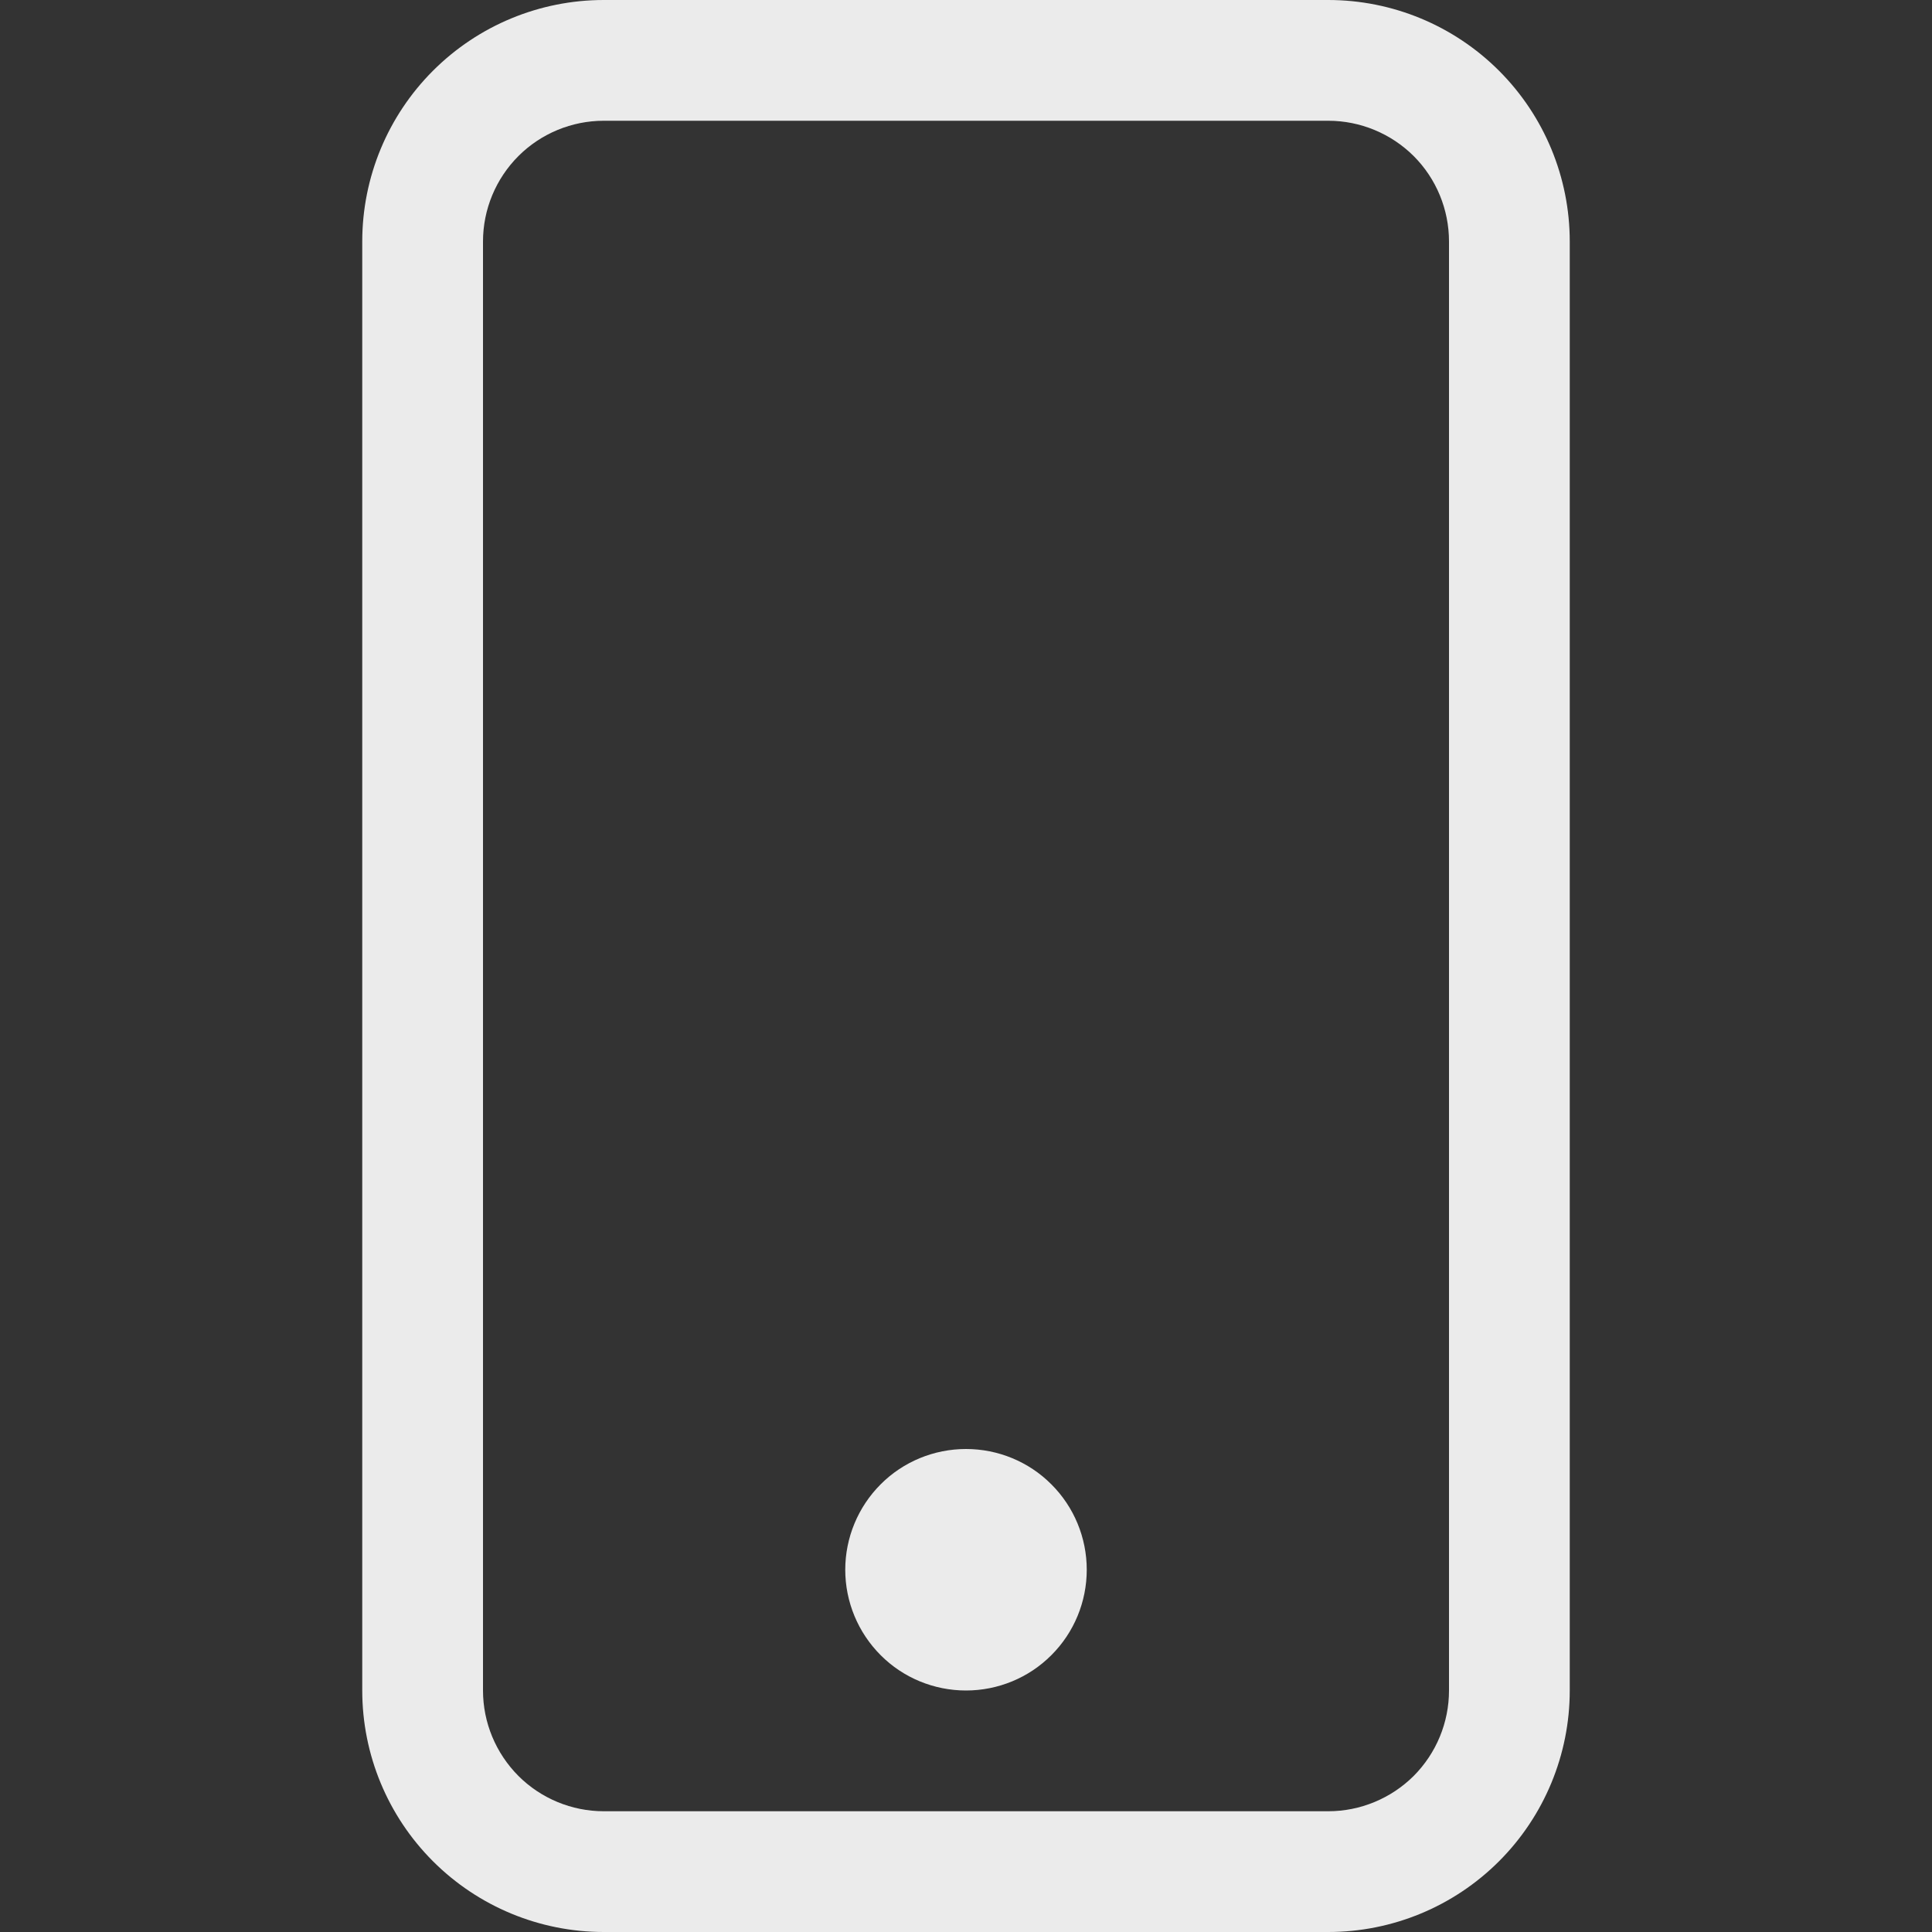 <svg width="18" height="18" viewBox="0 0 18 18" fill="none" xmlns="http://www.w3.org/2000/svg">
<rect x="0" y="0" width="18" height="18" fill="#333333" stroke="none"/>
<g clip-path="url(#clip0_1239_687)">
<path d="M12.375 1.125C12.673 1.125 12.96 1.244 13.171 1.454C13.382 1.665 13.5 1.952 13.5 2.25V15.75C13.5 16.048 13.382 16.334 13.171 16.546C12.96 16.756 12.673 16.875 12.375 16.875H5.625C5.327 16.875 5.04 16.756 4.83 16.546C4.619 16.334 4.5 16.048 4.5 15.75V2.25C4.5 1.952 4.619 1.665 4.83 1.454C5.04 1.244 5.327 1.125 5.625 1.125H12.375ZM5.625 0C5.028 0 4.456 0.237 4.034 0.659C3.612 1.081 3.375 1.653 3.375 2.25V15.75C3.375 16.347 3.612 16.919 4.034 17.341C4.456 17.763 5.028 18 5.625 18H12.375C12.972 18 13.544 17.763 13.966 17.341C14.388 16.919 14.625 16.347 14.625 15.75V2.25C14.625 1.653 14.388 1.081 13.966 0.659C13.544 0.237 12.972 0 12.375 0L5.625 0Z" fill="white" fill-opacity="0.9"/>
<path d="M9 15.75C9.298 15.75 9.585 15.632 9.795 15.421C10.007 15.21 10.125 14.923 10.125 14.625C10.125 14.327 10.007 14.04 9.795 13.829C9.585 13.618 9.298 13.5 9 13.5C8.702 13.5 8.415 13.618 8.205 13.829C7.994 14.04 7.875 14.327 7.875 14.625C7.875 14.923 7.994 15.21 8.205 15.421C8.415 15.632 8.702 15.75 9 15.75Z" fill="white" fill-opacity="0.9"/>
</g>
<defs>
<clipPath id="clip0_1239_687">
<rect width="18" height="18" fill="white"/>
</clipPath>
</defs>
</svg>
